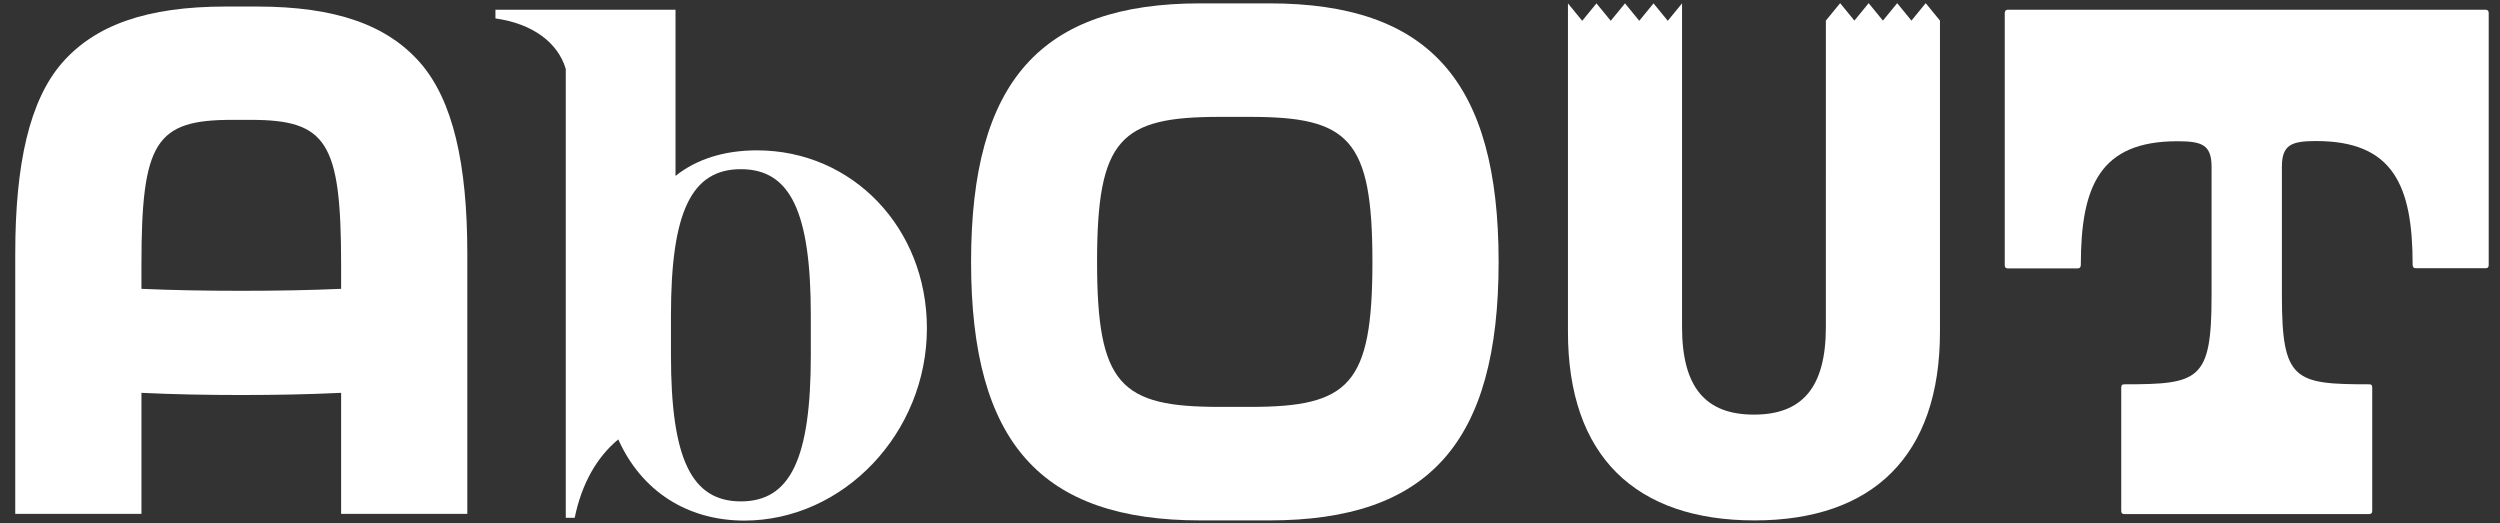 <?xml version="1.0" encoding="utf-8"?>
<!-- Generator: Adobe Illustrator 25.4.2, SVG Export Plug-In . SVG Version: 6.00 Build 0)  -->
<svg version="1.1" id="Layer_1" xmlns="http://www.w3.org/2000/svg" xmlns:xlink="http://www.w3.org/1999/xlink" x="0px" y="0px"
	 viewBox="0 0 1262 264" style="enable-background:new 0 0 1262 264;" xml:space="preserve">
<rect x="0" y="0" width="1262" height="264" fill="#333333" stroke="none"/>
<style type="text/css">
	.st0{fill:#FFFFFF;}
</style>
<g>
	<path class="st0" d="M31.2,31.9C47.9,12.7,73.9,3.3,114,3.3h15.6c40.1,0,66,9.4,82.7,28.6c16.2,18.8,23.6,50.4,23.6,96.1v131.4
		h-63.7v-61.1c-16.5,0.8-33.4,1.1-50.4,1.1s-33.9-0.3-50.4-1.1v61.1H7.7V128C7.7,82.4,15,50.7,31.2,31.9z M121.8,146.8
		c17.8,0,34.5-0.3,50.4-1v-12.1c0-62.1-7.2-73.2-45.8-73.2h-9.2c-38.7,0-45.8,11.1-45.8,73.2v12.1C87.2,146.5,104,146.8,121.8,146.8
		z"/>
	<path class="st0" d="M312.1,221.8c-11,9.1-18.5,22.6-22,39.6h-4.5V34.8c-4-13.5-17-22.9-35.5-25.5V4.9h90.9v83.9
		c10.5-8.4,24.5-12.9,41.1-12.9c48.2,0,85.8,39.1,85.8,89.8c0,52.8-42,97.1-92.3,97.1C346.6,262.7,323.7,247.7,312.1,221.8z
		 M374,253.1c25,0,35.3-21.6,35.3-73.8v-20.1c0-52.2-10.3-73.8-35.3-73.8c-25,0-35.3,21.6-35.3,73.8v20.1
		C338.7,231.5,349,253.1,374,253.1z"/>
	<path class="st0" d="M490.2,132.2C490.2,40.8,525.5,1.7,606,1.7h34.7c80.5,0,115.8,39.1,115.8,130.5c0,91.3-35.3,130.5-115.8,130.5
		H606C525.5,262.7,490.2,223.5,490.2,132.2z M615.5,205.4h15.6c50,0,61.7-11.1,61.7-73.2c0-62.1-11.8-73.2-61.7-73.2h-15.6
		c-50,0-61.7,11.1-61.7,73.2C553.8,194.2,565.6,205.4,615.5,205.4z"/>
	<path class="st0" d="M791.5,167.5V1.7l7.2,8.8l7.2-8.8l7.2,8.8l7.2-8.8l7.2,8.8l7.2-8.8l7.2,8.8l7.2-8.8v163.4
		c0,30.7,12.1,44.2,36.3,44.2s36.3-13.5,36.3-44.2V10.4l7.2-8.8l7.2,8.8l7.2-8.8l7.2,8.8l7.2-8.8l7.2,8.8l7.2-8.8l7.2,8.8v157.1
		c0,62.9-34.2,95.2-93.6,95.2C825.8,262.7,791.5,230.4,791.5,167.5z"/>
	<path class="st0" d="M1070.8,257.9v-62.1c0-1.1,0.3-1.8,1.4-1.8c37.9,0,44.2-1.8,44.2-44.7V84.3c0-11.3-4.9-13-17.3-13
		c-39,0-48.7,22.6-48.7,62.4c0,1.1-0.5,1.8-1.6,1.8h-35.2c-1.1,0-1.6-0.5-1.6-1.6V6.5c0-1,0.6-1.6,1.6-1.6h241.1
		c1,0,1.6,0.6,1.6,1.6v127.3c0,1.1-0.5,1.6-1.6,1.6h-35.2c-1.1,0-1.6-0.6-1.6-1.8c0-39.8-9.7-62.4-48.7-62.4
		c-12.4,0-17.3,1.8-17.3,13v65.1c0,43,6.4,44.7,44.2,44.7c1.1,0,1.4,0.6,1.4,1.8v62.1c0,1.1-0.5,1.6-1.6,1.6h-123.6
		C1071.3,259.5,1070.8,259,1070.8,257.9z"/>
</g>
</svg>
